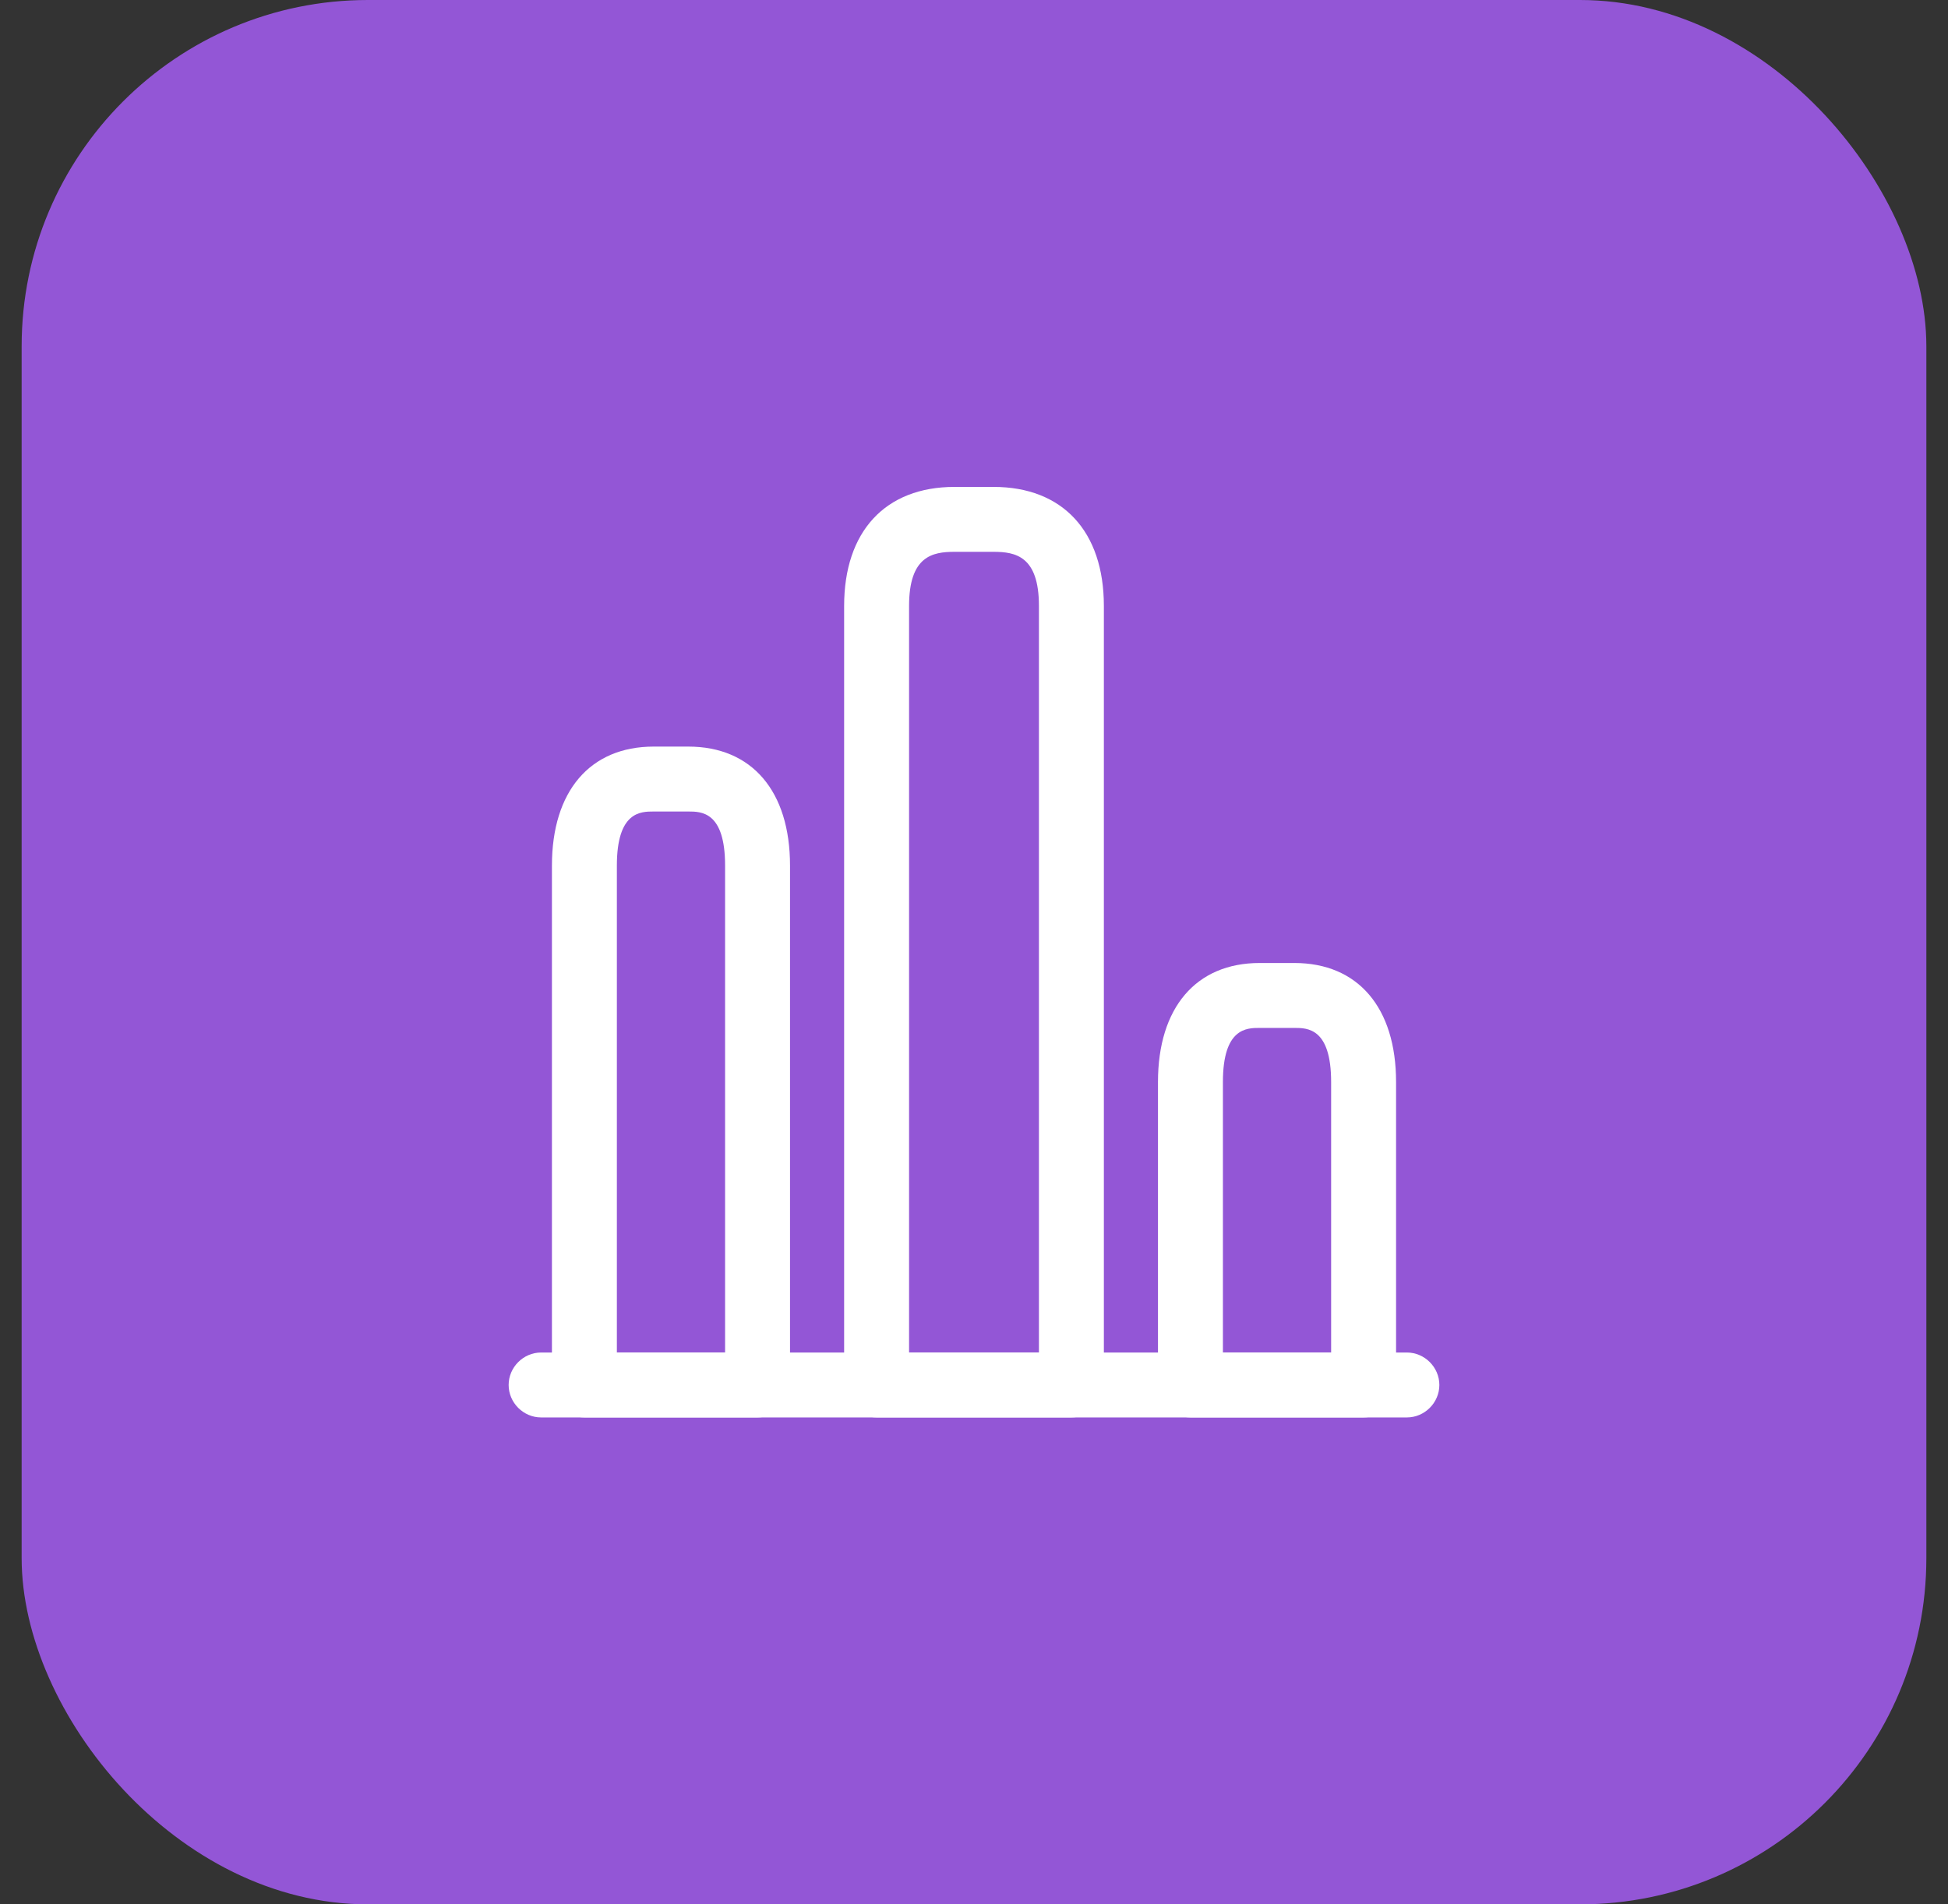 <?xml version="1.0" encoding="UTF-8"?> <svg xmlns="http://www.w3.org/2000/svg" width="45" height="44" viewBox="0 0 45 44" fill="none"><rect x="0" y="0" width="45" height="44" fill="#333333" stroke="none"/><rect x="0.5" width="44" height="44" rx="8" fill="#9356D6"></rect><path d="M32.5 32.75H12.5C12.09 32.75 11.75 32.41 11.75 32C11.75 31.59 12.09 31.25 12.5 31.25H32.5C32.91 31.25 33.25 31.59 33.25 32C33.25 32.41 32.91 32.75 32.5 32.75Z" fill="white"></path><path d="M24.75 32.75H20.25C19.84 32.75 19.5 32.41 19.5 32V14C19.5 12.28 20.45 11.25 22.05 11.25H22.95C24.55 11.25 25.5 12.28 25.5 14V32C25.5 32.41 25.16 32.75 24.75 32.75ZM21 31.25H24V14C24 12.85 23.46 12.75 22.95 12.75H22.05C21.54 12.75 21 12.85 21 14V31.25ZM17.5 32.75H13.5C13.09 32.75 12.75 32.41 12.75 32V20C12.75 18.28 13.63 17.25 15.1 17.25H15.9C17.37 17.25 18.25 18.28 18.25 20V32C18.25 32.41 17.91 32.75 17.5 32.75ZM14.25 31.25H16.75V20C16.75 18.75 16.2 18.75 15.9 18.75H15.1C14.8 18.75 14.25 18.75 14.25 20V31.25ZM31.5 32.75H27.5C27.09 32.75 26.75 32.41 26.75 32V25C26.75 23.28 27.63 22.25 29.1 22.25H29.9C31.37 22.25 32.25 23.28 32.25 25V32C32.25 32.41 31.91 32.75 31.5 32.75ZM28.25 31.25H30.75V25C30.75 23.75 30.2 23.75 29.9 23.75H29.1C28.8 23.75 28.25 23.75 28.25 25V31.25Z" fill="white"></path></svg> 